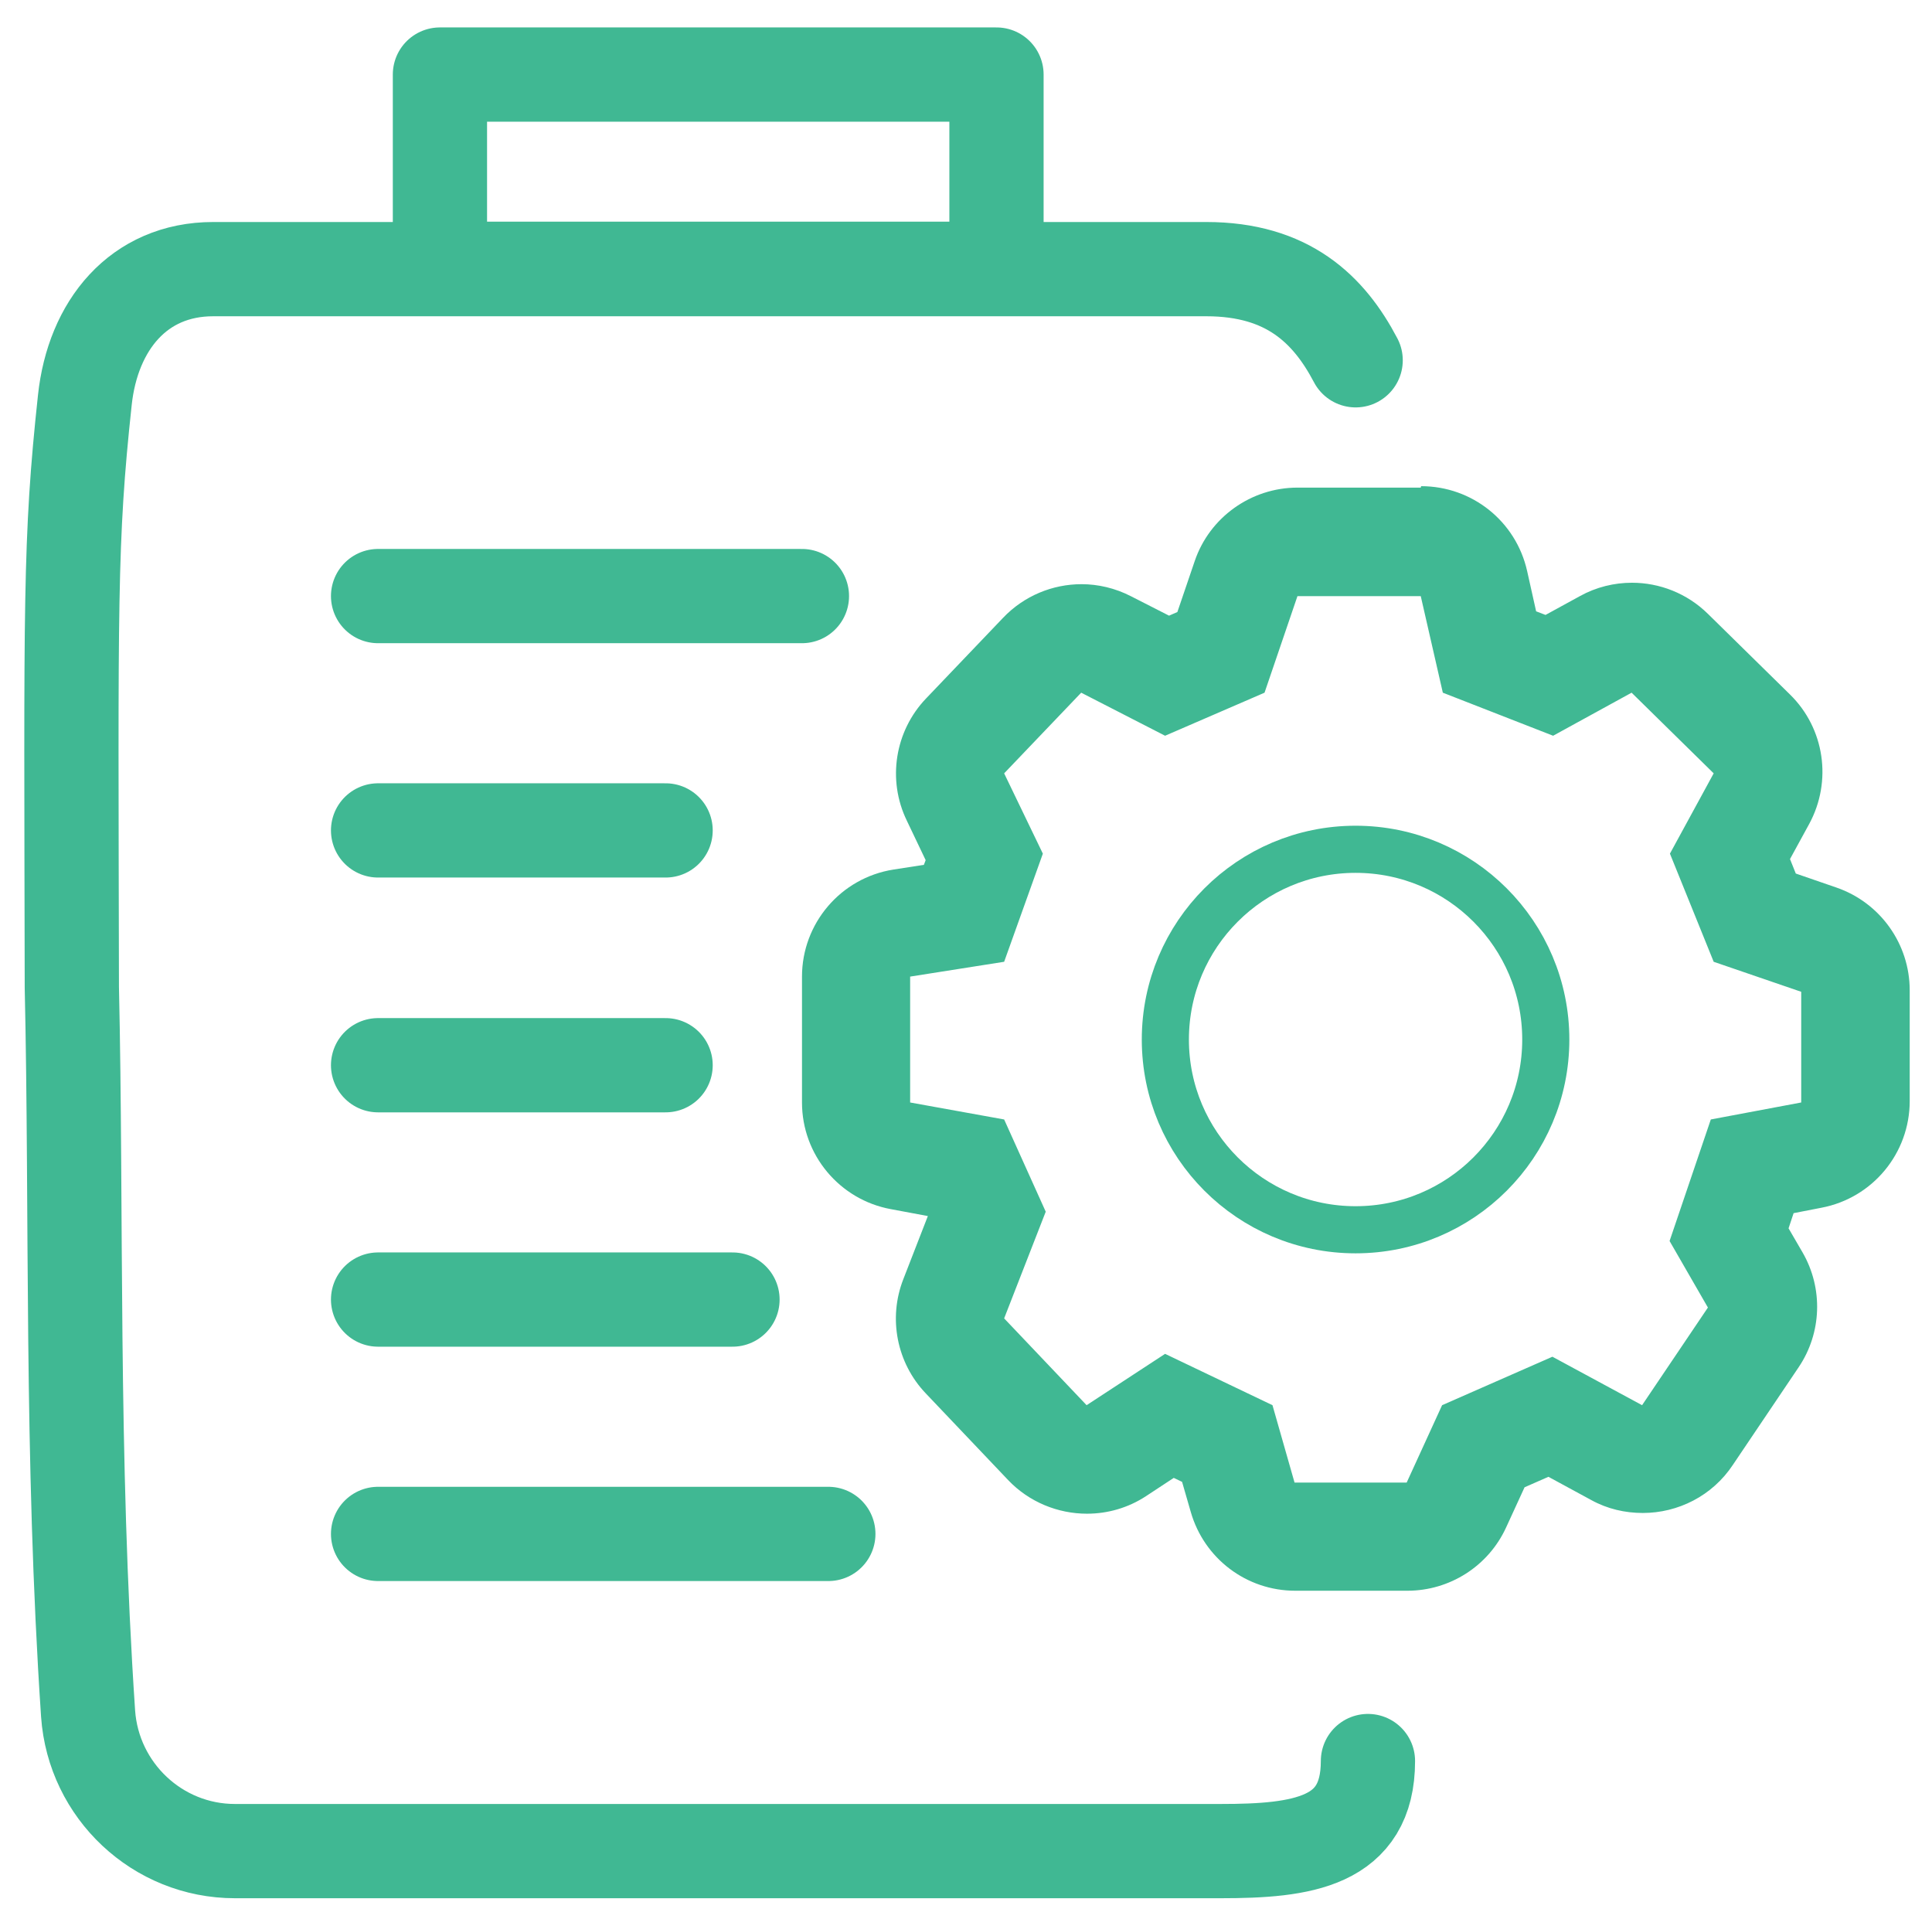 <svg width="82" height="81" viewBox="0 0 82 81" fill="none" xmlns="http://www.w3.org/2000/svg">
<g clip-path="url(#clip0_2_4117)">
<path d="M58.06 74.737C58.06 78.191 55.267 78.559 51.813 78.559H9.971C6.686 78.559 3.969 75.996 3.739 72.727C3.002 61.767 3.263 51.453 3.049 41.905C3.018 25.497 2.956 22.965 3.601 16.978C3.939 13.816 5.873 11.422 9.05 11.422H51.199C54.653 11.422 56.402 13.126 57.538 15.29" stroke="#40B893" stroke-width="4" stroke-linecap="round" stroke-linejoin="round"/>
<path d="M42.294 3.164H18.672V11.407H42.294V3.164Z" stroke="#40B893" stroke-width="4" stroke-linejoin="round"/>
<path d="M60.301 25.299L61.238 29.397L65.919 31.224L69.25 29.397L72.734 32.82L70.877 36.228L72.734 40.817L76.449 42.091V46.788L72.612 47.509L70.862 52.667L72.489 55.491L69.695 59.635L65.889 57.578L61.207 59.635L59.703 62.92H54.945L54.008 59.635L49.45 57.456L46.119 59.635L42.619 55.951L44.384 51.423L42.619 47.509L38.629 46.788V41.446L42.619 40.817L44.262 36.228L42.619 32.82L45.889 29.397L49.45 31.224L53.671 29.397L55.068 25.299H60.301ZM60.301 20.694H55.068C53.103 20.694 51.338 21.953 50.708 23.81L49.971 25.974L49.618 26.128L47.992 25.299C47.331 24.961 46.61 24.792 45.904 24.792C44.676 24.792 43.464 25.284 42.573 26.22L39.304 29.643C37.984 31.024 37.646 33.096 38.49 34.831L39.288 36.504L39.212 36.703L37.922 36.903C35.681 37.256 34.039 39.19 34.039 41.446V46.788C34.039 49.014 35.635 50.917 37.815 51.316L39.381 51.608L38.337 54.294C37.692 55.951 38.061 57.839 39.288 59.129L42.788 62.812C43.678 63.749 44.906 64.24 46.134 64.24C47.009 64.24 47.884 63.994 48.651 63.488L49.818 62.72L50.171 62.889L50.539 64.163C51.107 66.143 52.903 67.509 54.975 67.509H59.734C61.529 67.509 63.172 66.466 63.924 64.823L64.707 63.119L65.72 62.674L67.531 63.657C68.222 64.04 68.974 64.209 69.726 64.209C71.215 64.209 72.673 63.488 73.548 62.168L76.341 58.023C77.324 56.565 77.385 54.677 76.51 53.158L75.912 52.129L76.126 51.485L77.308 51.255C79.488 50.84 81.054 48.937 81.054 46.726V42.03C81.054 40.065 79.81 38.315 77.953 37.67L76.219 37.072L75.973 36.458L76.787 34.969C77.769 33.158 77.447 30.917 75.973 29.474L72.489 26.051C71.599 25.176 70.432 24.731 69.266 24.731C68.513 24.731 67.746 24.915 67.055 25.299L65.597 26.097L65.198 25.944L64.814 24.224C64.338 22.122 62.481 20.633 60.317 20.633L60.301 20.694Z" fill="#40B893"/>
<path d="M57.535 52.19C61.994 52.19 65.608 48.576 65.608 44.117C65.608 39.658 61.994 36.043 57.535 36.043C53.076 36.043 49.461 39.658 49.461 44.117C49.461 48.576 53.076 52.19 57.535 52.19Z" stroke="#40B893" stroke-width="2" stroke-linejoin="round"/>
<path d="M16.047 25.297H34.036" stroke="#40B893" stroke-width="4" stroke-linecap="round" stroke-linejoin="round"/>
<path d="M16.047 35.242H28.25" stroke="#40B893" stroke-width="4" stroke-linecap="round" stroke-linejoin="round"/>
<path d="M16.047 45.207H28.25" stroke="#40B893" stroke-width="4" stroke-linecap="round" stroke-linejoin="round"/>
<path d="M16.047 55.152H31.089" stroke="#40B893" stroke-width="4" stroke-linecap="round" stroke-linejoin="round"/>
<path d="M16.047 65.098H35.157" stroke="#40B893" stroke-width="4" stroke-linecap="round" stroke-linejoin="round"/>
</g>
<defs>
<clipPath id="clip0_2_4117">
<rect width="80.322" height="80" fill="white" transform="translate(0.734 0.863)"/>
</clipPath>
</defs>
</svg>
